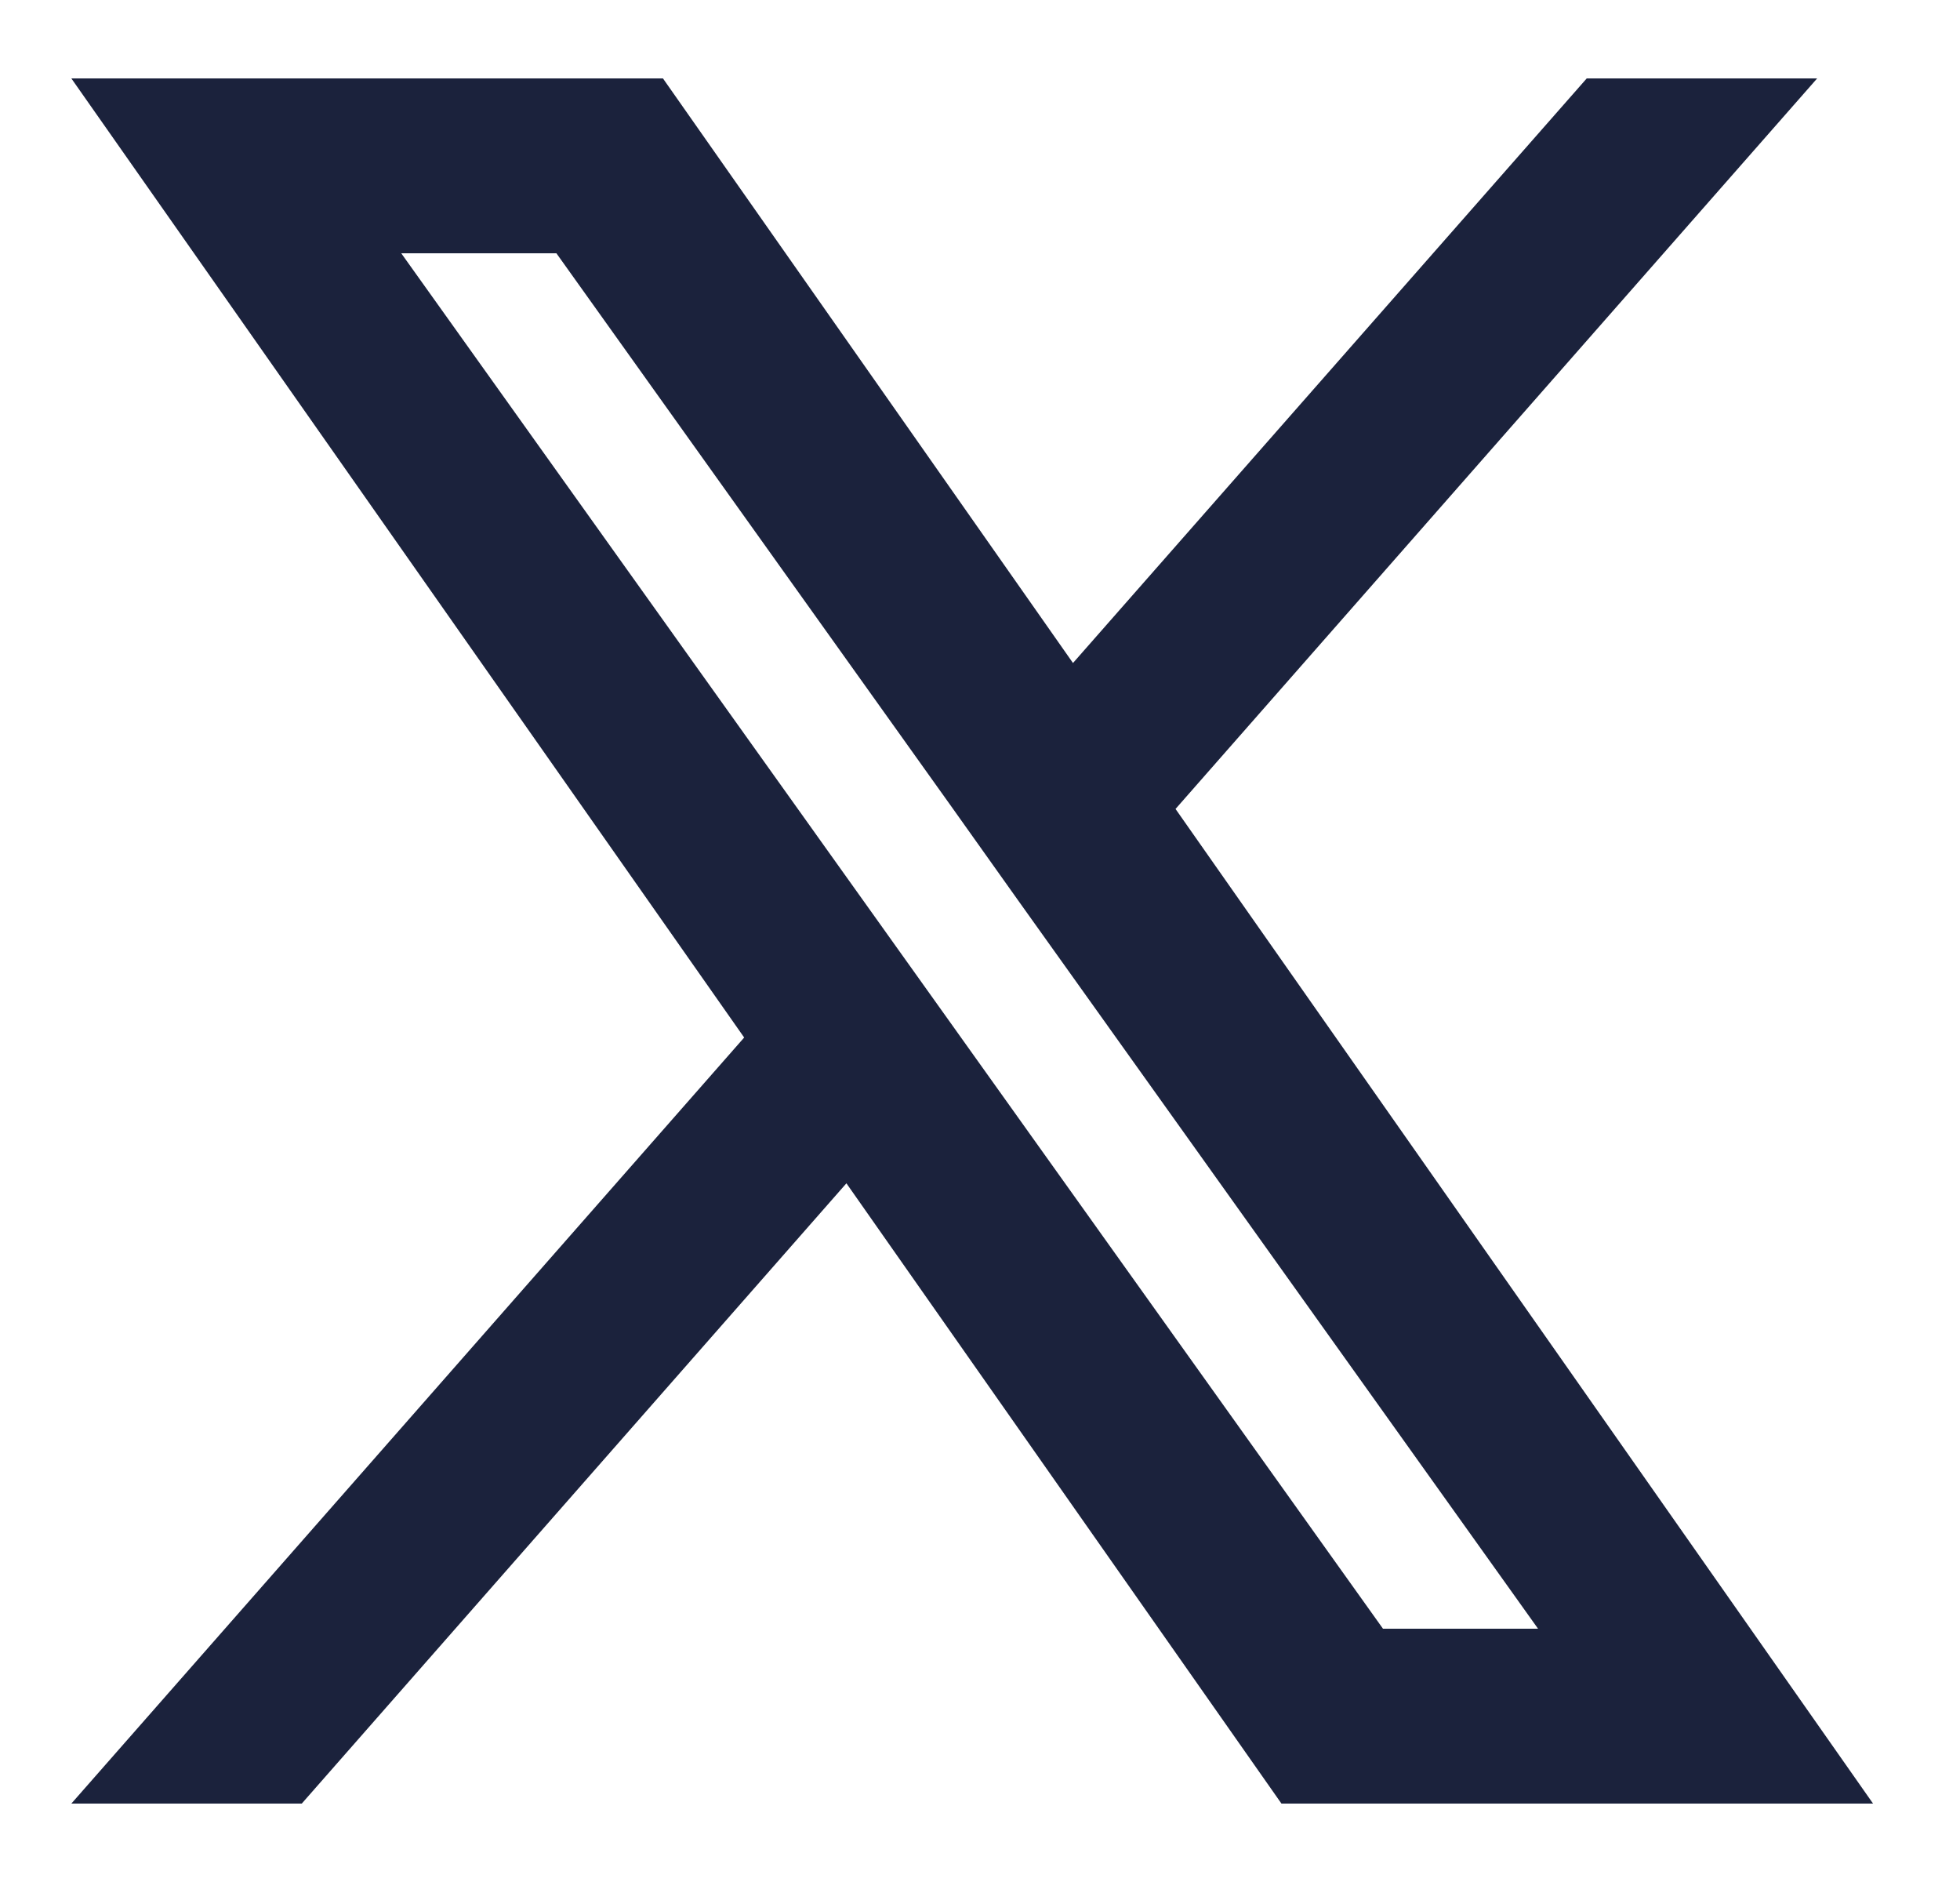 <svg width="25" height="24" viewBox="0 0 25 24" fill="none" xmlns="http://www.w3.org/2000/svg">
<g clip-path="url(#clip0_620_338)">
<path fill-rule="evenodd" clip-rule="evenodd" d="M16.345 23L10.796 15.09L3.849 23H0.91L9.492 13.231L0.91 1H8.456L13.686 8.455L20.239 1H23.178L14.994 10.316L23.891 23H16.345ZM19.618 20.77H17.64L5.118 3.23H7.097L12.112 10.253L12.979 11.472L19.618 20.77Z" fill="#1B223C"/>
</g>
<defs>
<clipPath id="clip0_620_338">
<rect width="24" height="24" fill="white" transform="translate(0.4)"/>
</clipPath>
</defs>
</svg>
